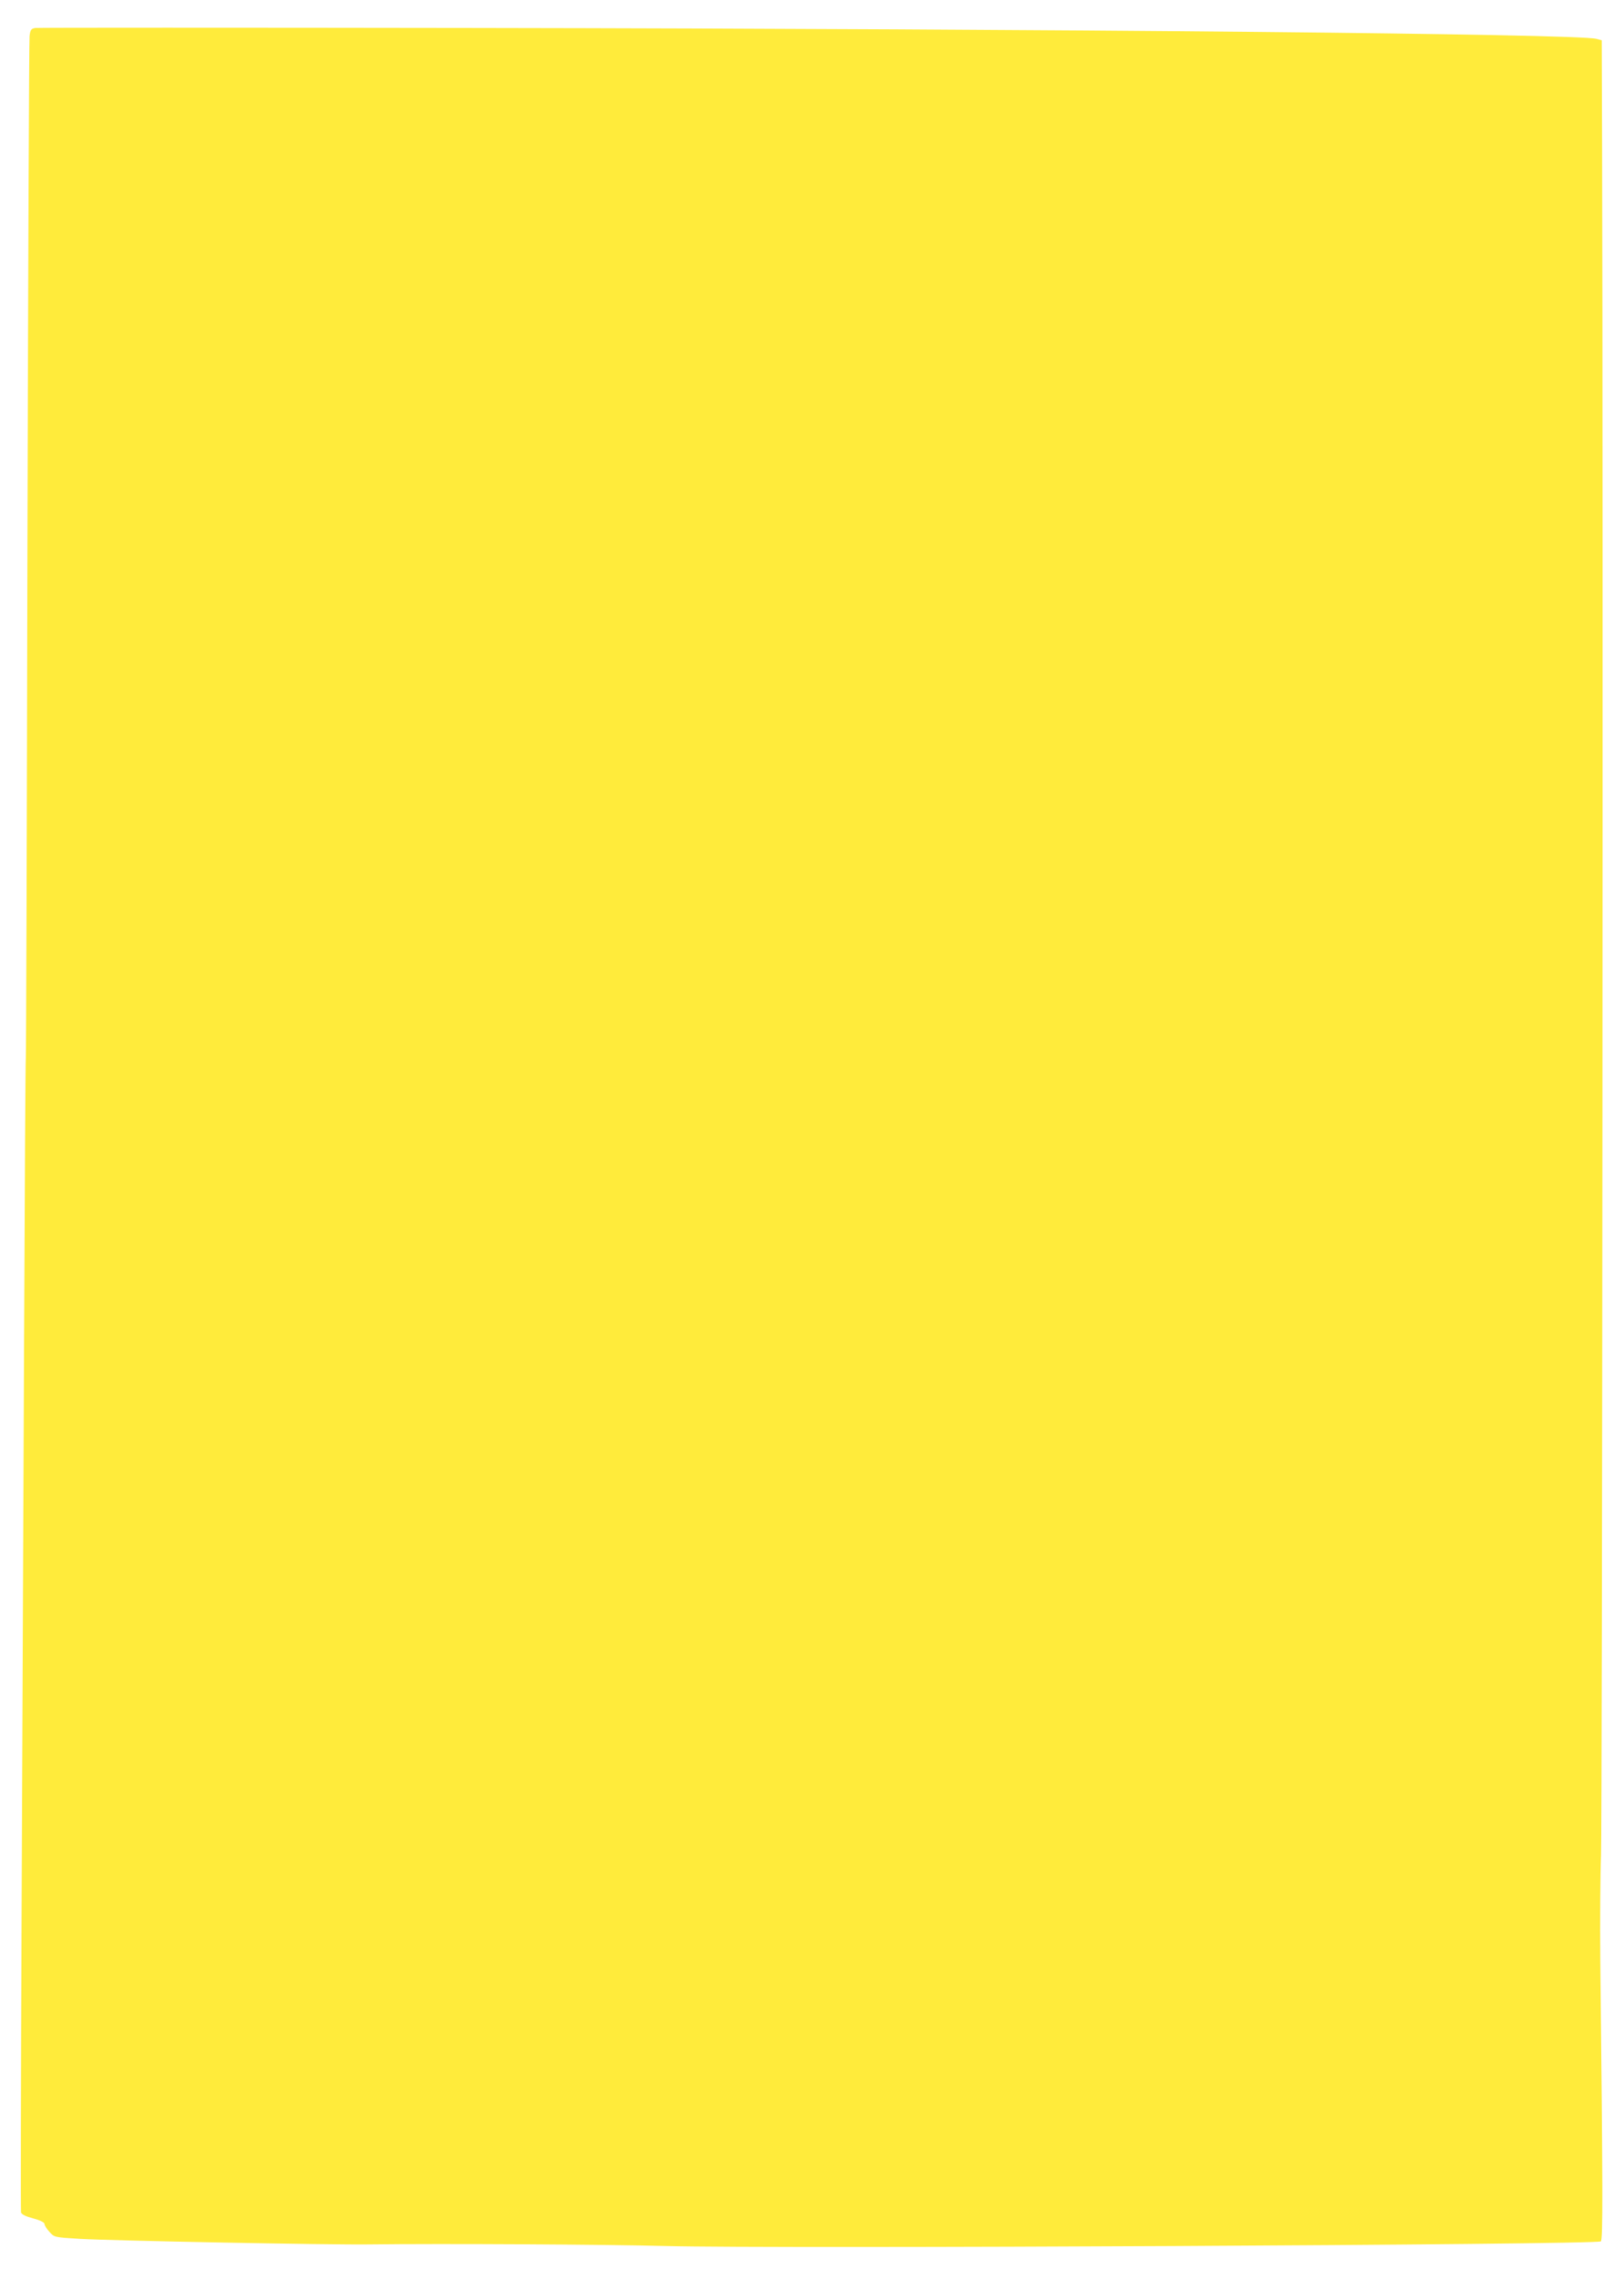 <?xml version="1.0" standalone="no"?>
<!DOCTYPE svg PUBLIC "-//W3C//DTD SVG 20010904//EN"
 "http://www.w3.org/TR/2001/REC-SVG-20010904/DTD/svg10.dtd">
<svg version="1.0" xmlns="http://www.w3.org/2000/svg"
 width="912pt" height="1280pt" viewBox="0 0 912 1280"
 preserveAspectRatio="xMidYMid meet">
<g transform="translate(0,1280) scale(0.1,-0.1)"
fill="#ffeb3b" stroke="none">
<path d="M198 12643 c-23 -4 -28 -10 -32 -46 -3 -23 -8 -1322 -12 -2887 -3
-1565 -7 -2847 -9 -2850 -2 -3 -6 -743 -10 -1645 -4 -902 -10 -2355 -14 -3230
-4 -875 -5 -1597 -3 -1606 2 -11 27 -23 68 -34 39 -10 64 -23 64 -31 0 -8 12
-28 28 -45 27 -30 27 -30 172 -39 167 -10 1403 -34 1620 -31 408 5 1330 0
1670 -9 621 -16 5231 7 5250 26 12 12 11 289 -3 1574 -2 223 0 491 4 595 7
162 12 7769 6 9579 l-2 610 -30 8 c-102 28 -2995 56 -6295 61 -1345 2 -2457 2
-2472 0z"/>
</g>
</svg>
